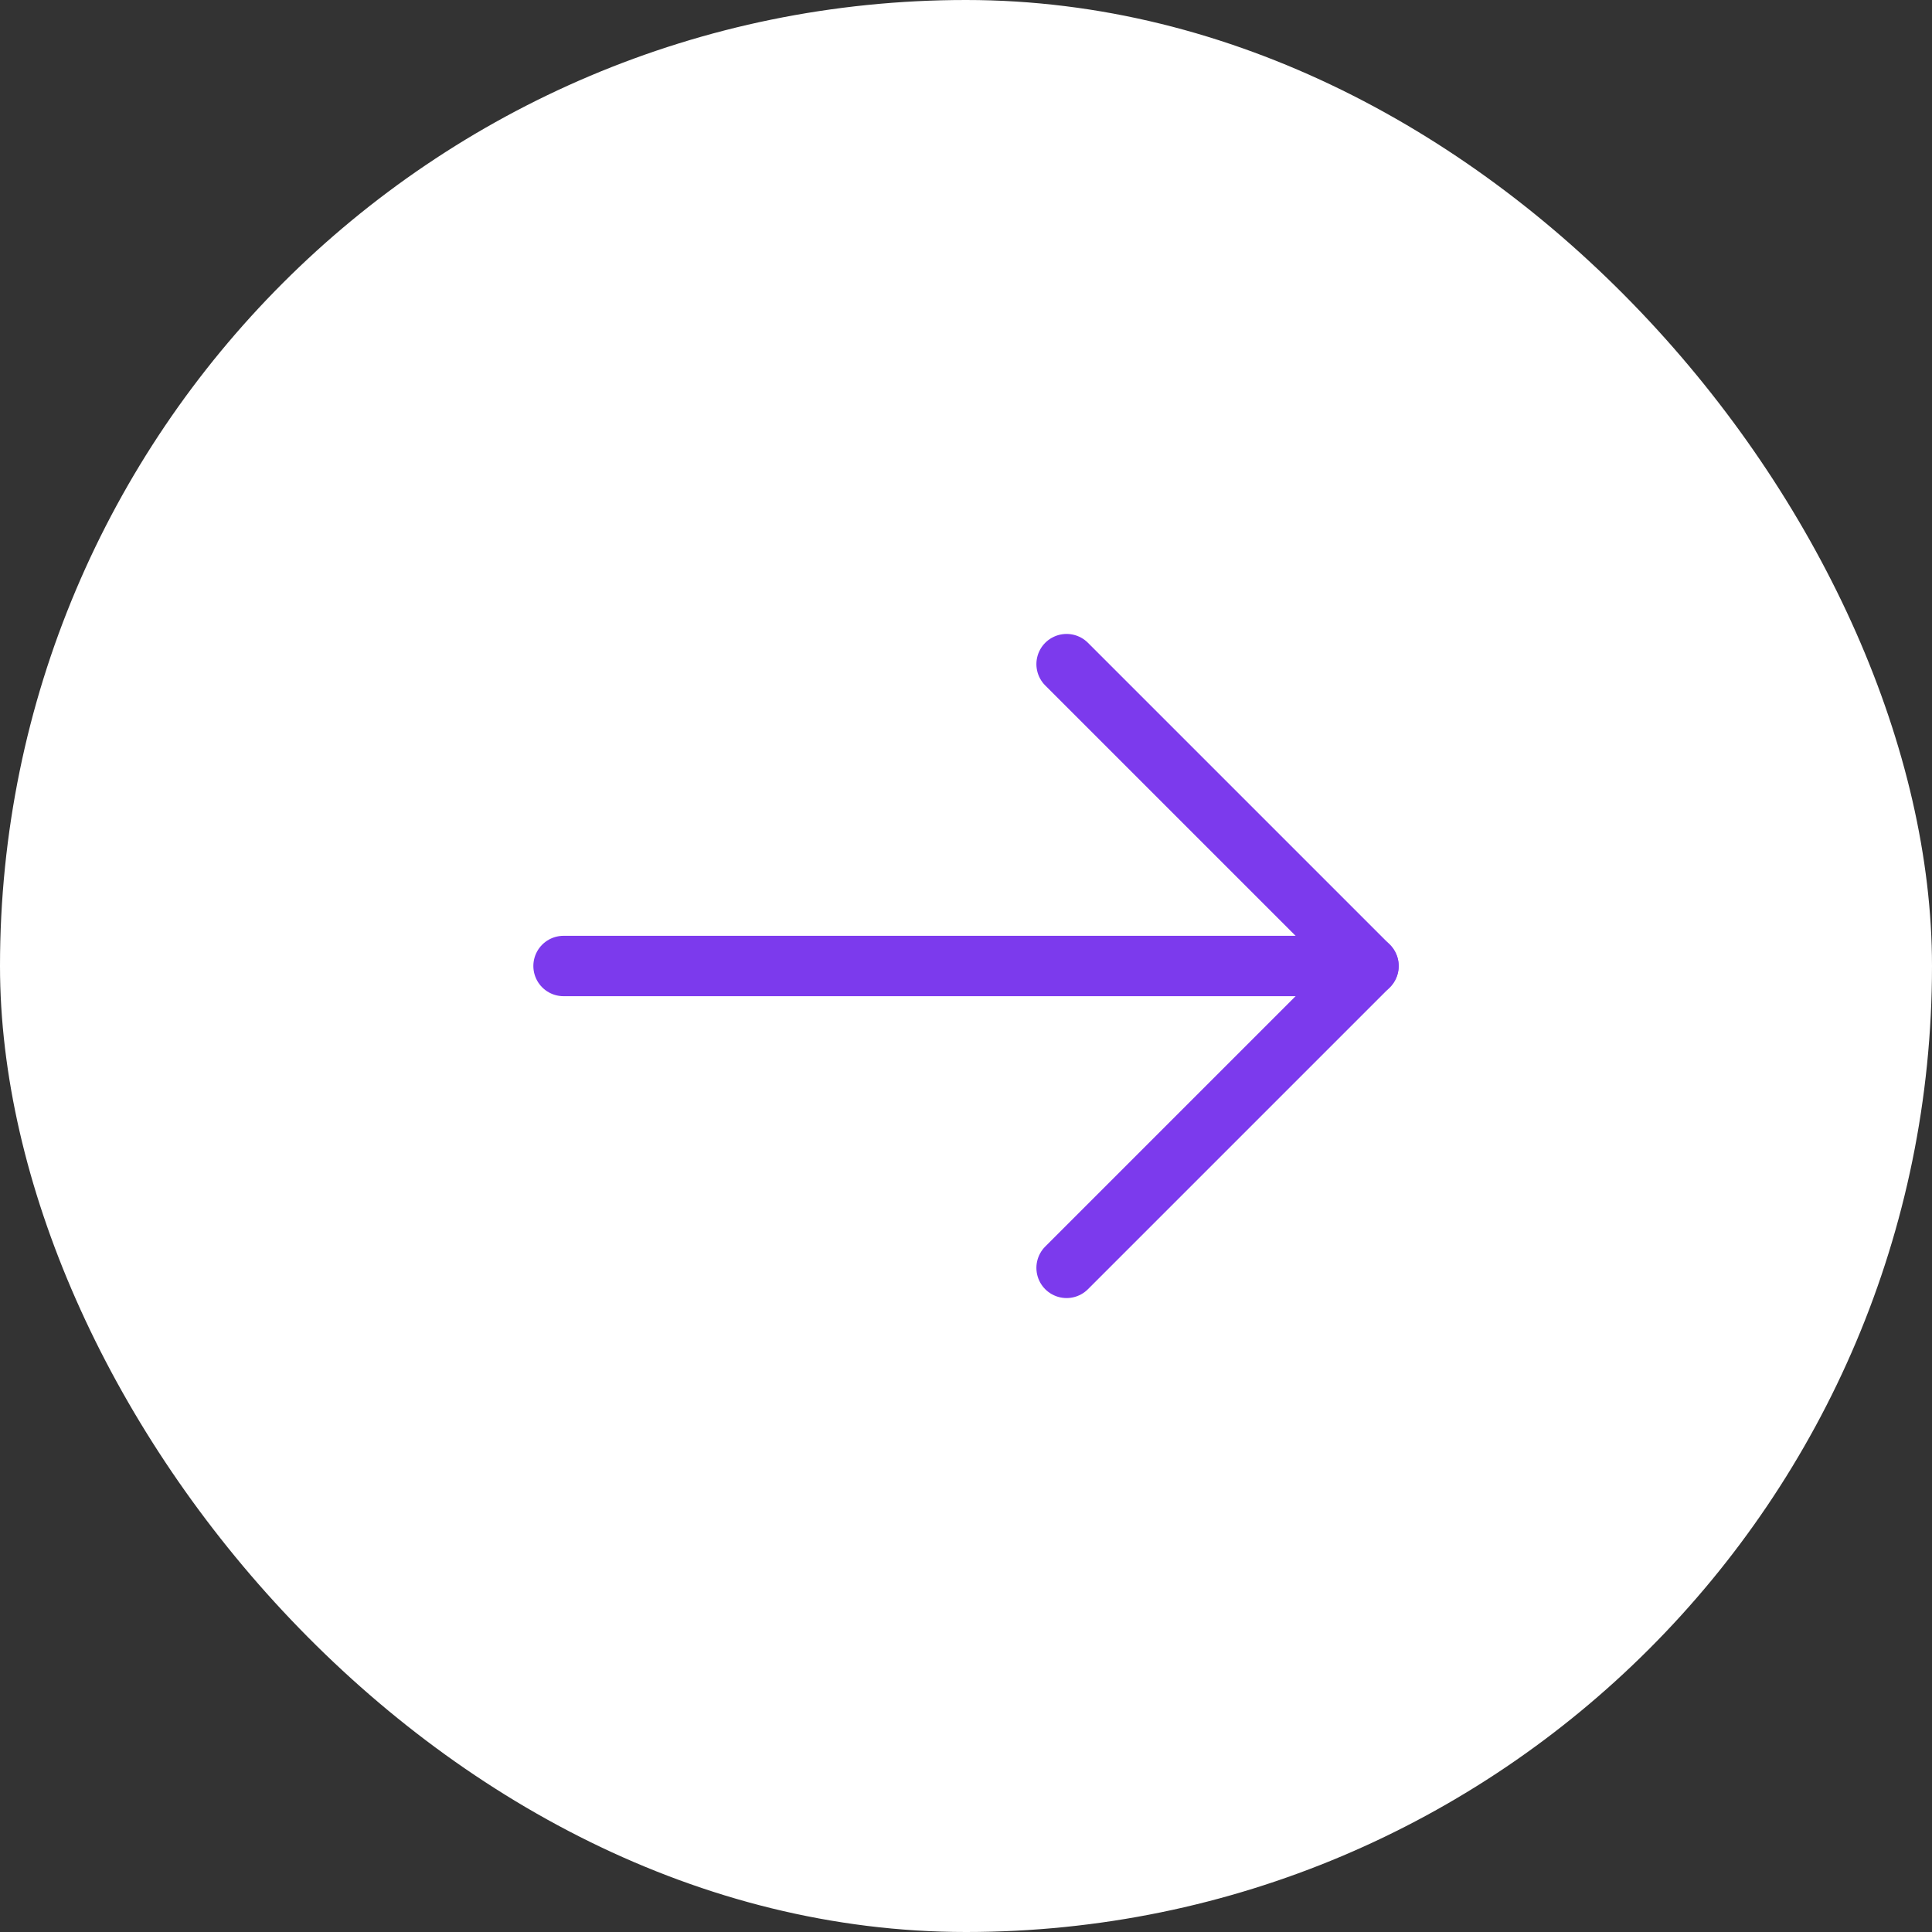<svg width="32" height="32" viewBox="0 0 32 32" fill="none" xmlns="http://www.w3.org/2000/svg">
<rect x="0" y="0" width="32" height="32" fill="#333333" stroke="none"/>
<rect width="32" height="32" rx="16" fill="white"/>
<path d="M9.334 16H22.667" stroke="#7C3AED" stroke-linecap="round" stroke-linejoin="round"/>
<path d="M17.666 11L22.666 16L17.666 21" stroke="#7C3AED" stroke-linecap="round" stroke-linejoin="round"/>
</svg>
